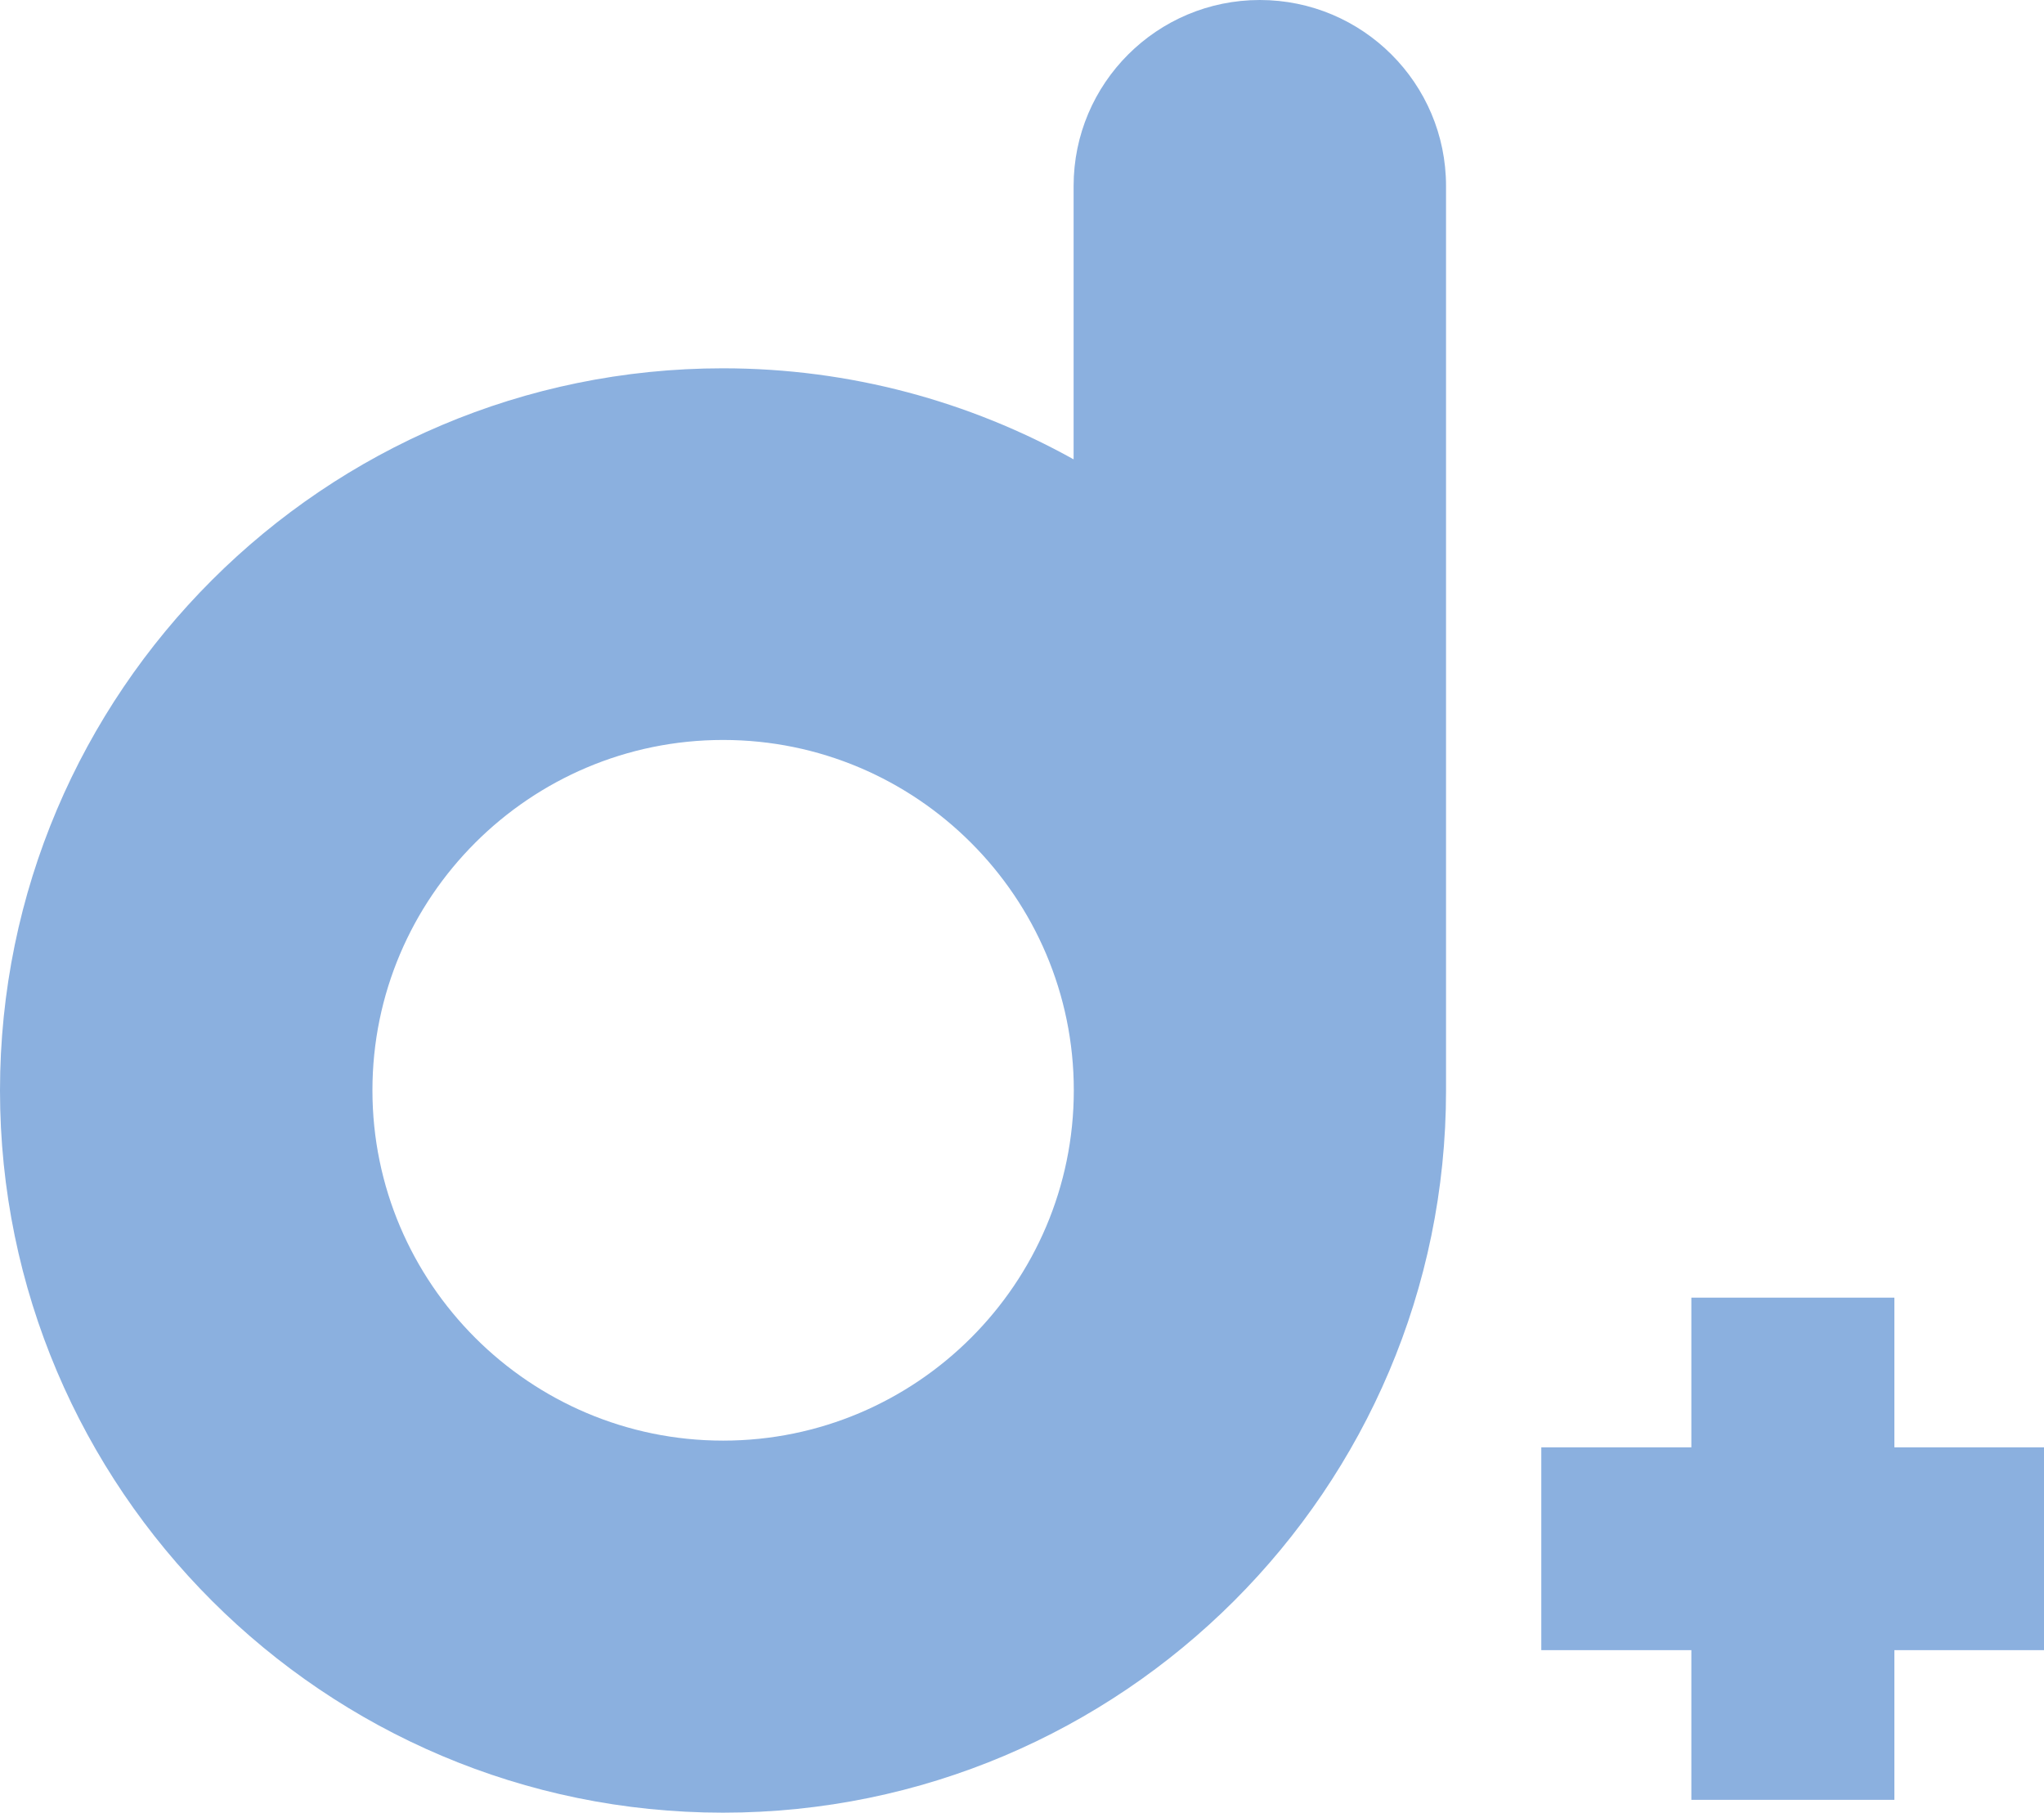 <svg width="247" height="219" viewBox="0 0 247 219" fill="none" xmlns="http://www.w3.org/2000/svg">
<path d="M87.382 219C135.564 219 174.741 179.848 174.741 131.748V22.475C174.741 10.068 164.66 0 152.238 0C139.816 0 129.736 10.068 129.736 22.475V55.496C117.171 48.505 102.718 44.497 87.358 44.497C39.176 44.497 0 83.649 0 131.748C0 179.848 39.2 219 87.358 219H87.382ZM87.382 89.399C110.745 89.399 129.76 108.391 129.76 131.724C129.76 155.058 110.745 174.05 87.382 174.05C64.02 174.05 45.005 155.058 45.005 131.724C45.005 108.391 64.02 89.399 87.382 89.399Z" fill="#8BB0DF"/>
<path d="M247 174.861H186.253V199.364H247V174.861Z" fill="#8BB0DF"/>
<path d="M228.919 217.449V156.776H204.386V217.449H228.919Z" fill="#8BB0DF"/>
</svg>

